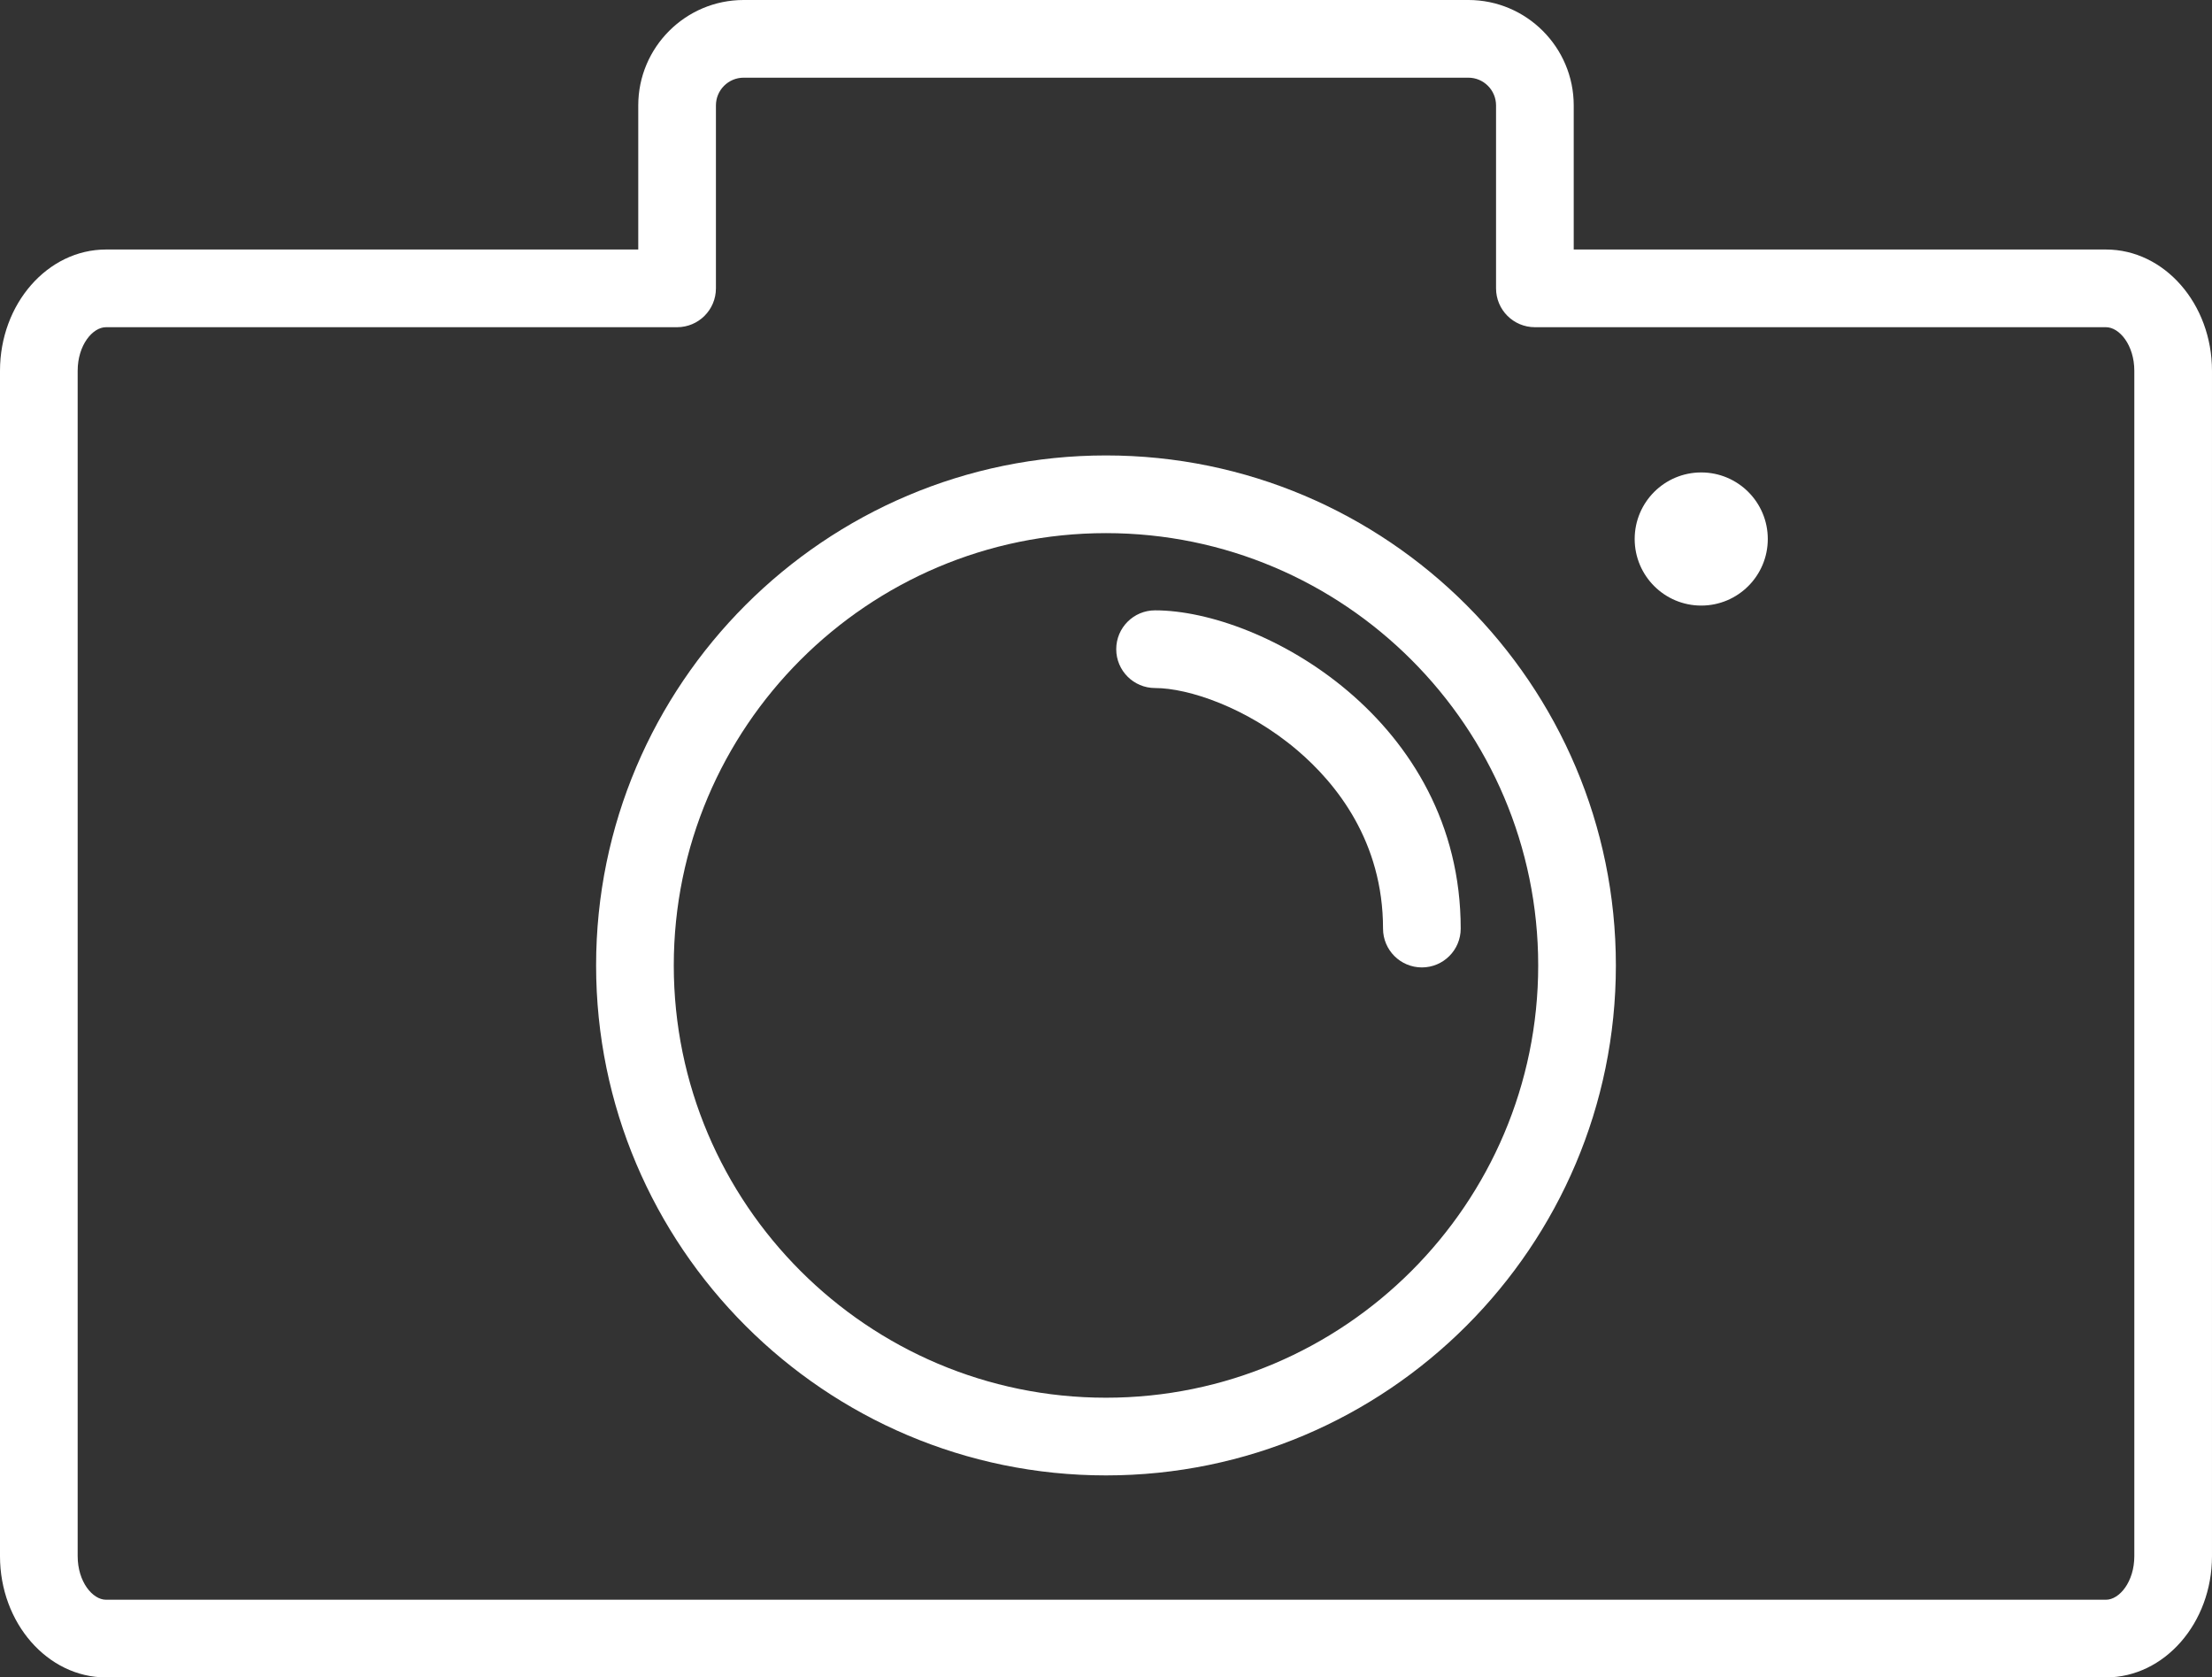 <svg xmlns="http://www.w3.org/2000/svg" xmlns:xlink="http://www.w3.org/1999/xlink" version="1.1" id="CAMERA" enable-background="new 0 0 1800 1800" xml:space="preserve" viewBox="0.24 217.81 1799.53 1364.39">
<rect x="0.24" y="217.81" width="1799.53" height="1364.39" fill="#333333" stroke="none"/>
<g>
	<path fill="#FFFFFF" d="M899.996,588.254c-228.728,0-414.809,186.082-414.809,414.812c0,228.723,186.082,414.813,414.809,414.813   c228.727,0,414.809-186.09,414.809-414.813C1314.805,774.335,1128.723,588.254,899.996,588.254z M899.996,1354.688   c-193.883,0-351.618-157.739-351.618-351.622c0-193.886,157.735-351.621,351.618-351.621s351.618,157.735,351.618,351.621   C1251.613,1196.948,1093.879,1354.688,899.996,1354.688z"/>
	<path fill="#FFFFFF" d="M1713.521,420.761h-433.009V303.547c0-47.278-38.459-85.741-85.732-85.741H605.221   c-47.279,0-85.742,38.463-85.742,85.741v117.214H86.476c-47.552,0-86.24,44.263-86.24,98.669v964.099   c0,54.402,38.688,98.666,86.24,98.666h1627.045c47.556,0,86.243-44.264,86.243-98.666V519.43   C1799.764,465.024,1761.076,420.761,1713.521,420.761z M1736.573,1483.528c0,20.902-12.148,35.475-23.053,35.475H86.476   c-10.901,0-23.049-14.572-23.049-35.475V519.43c0-20.906,12.148-35.479,23.049-35.479h464.6c17.451,0,31.596-14.145,31.596-31.595   V303.547c0-12.435,10.116-22.55,22.55-22.55h589.558c12.43,0,22.541,10.116,22.541,22.55v148.809   c0,17.451,14.145,31.595,31.596,31.595h464.604c10.904,0,23.053,14.572,23.053,35.479V1483.528z"/>
	<path fill="#FFFFFF" d="M1384.245,602.086c-29.898,0-54.141,24.239-54.141,54.142c0,29.898,24.242,54.146,54.141,54.146   c29.903,0,54.146-24.247,54.146-54.146C1438.392,626.325,1414.148,602.086,1384.245,602.086z"/>
	<path fill="#FFFFFF" d="M939.926,714.252c-17.45,0-31.595,14.145-31.595,31.596s14.145,31.596,31.595,31.596   c27.104,0,74.89,15.854,115.768,50.672c31.79,27.073,69.684,74.207,69.684,144.985c0,17.455,14.146,31.596,31.596,31.596   c17.451,0,31.596-14.141,31.596-31.596C1188.568,803.154,1026.699,714.252,939.926,714.252z"/>
</g>
</svg>